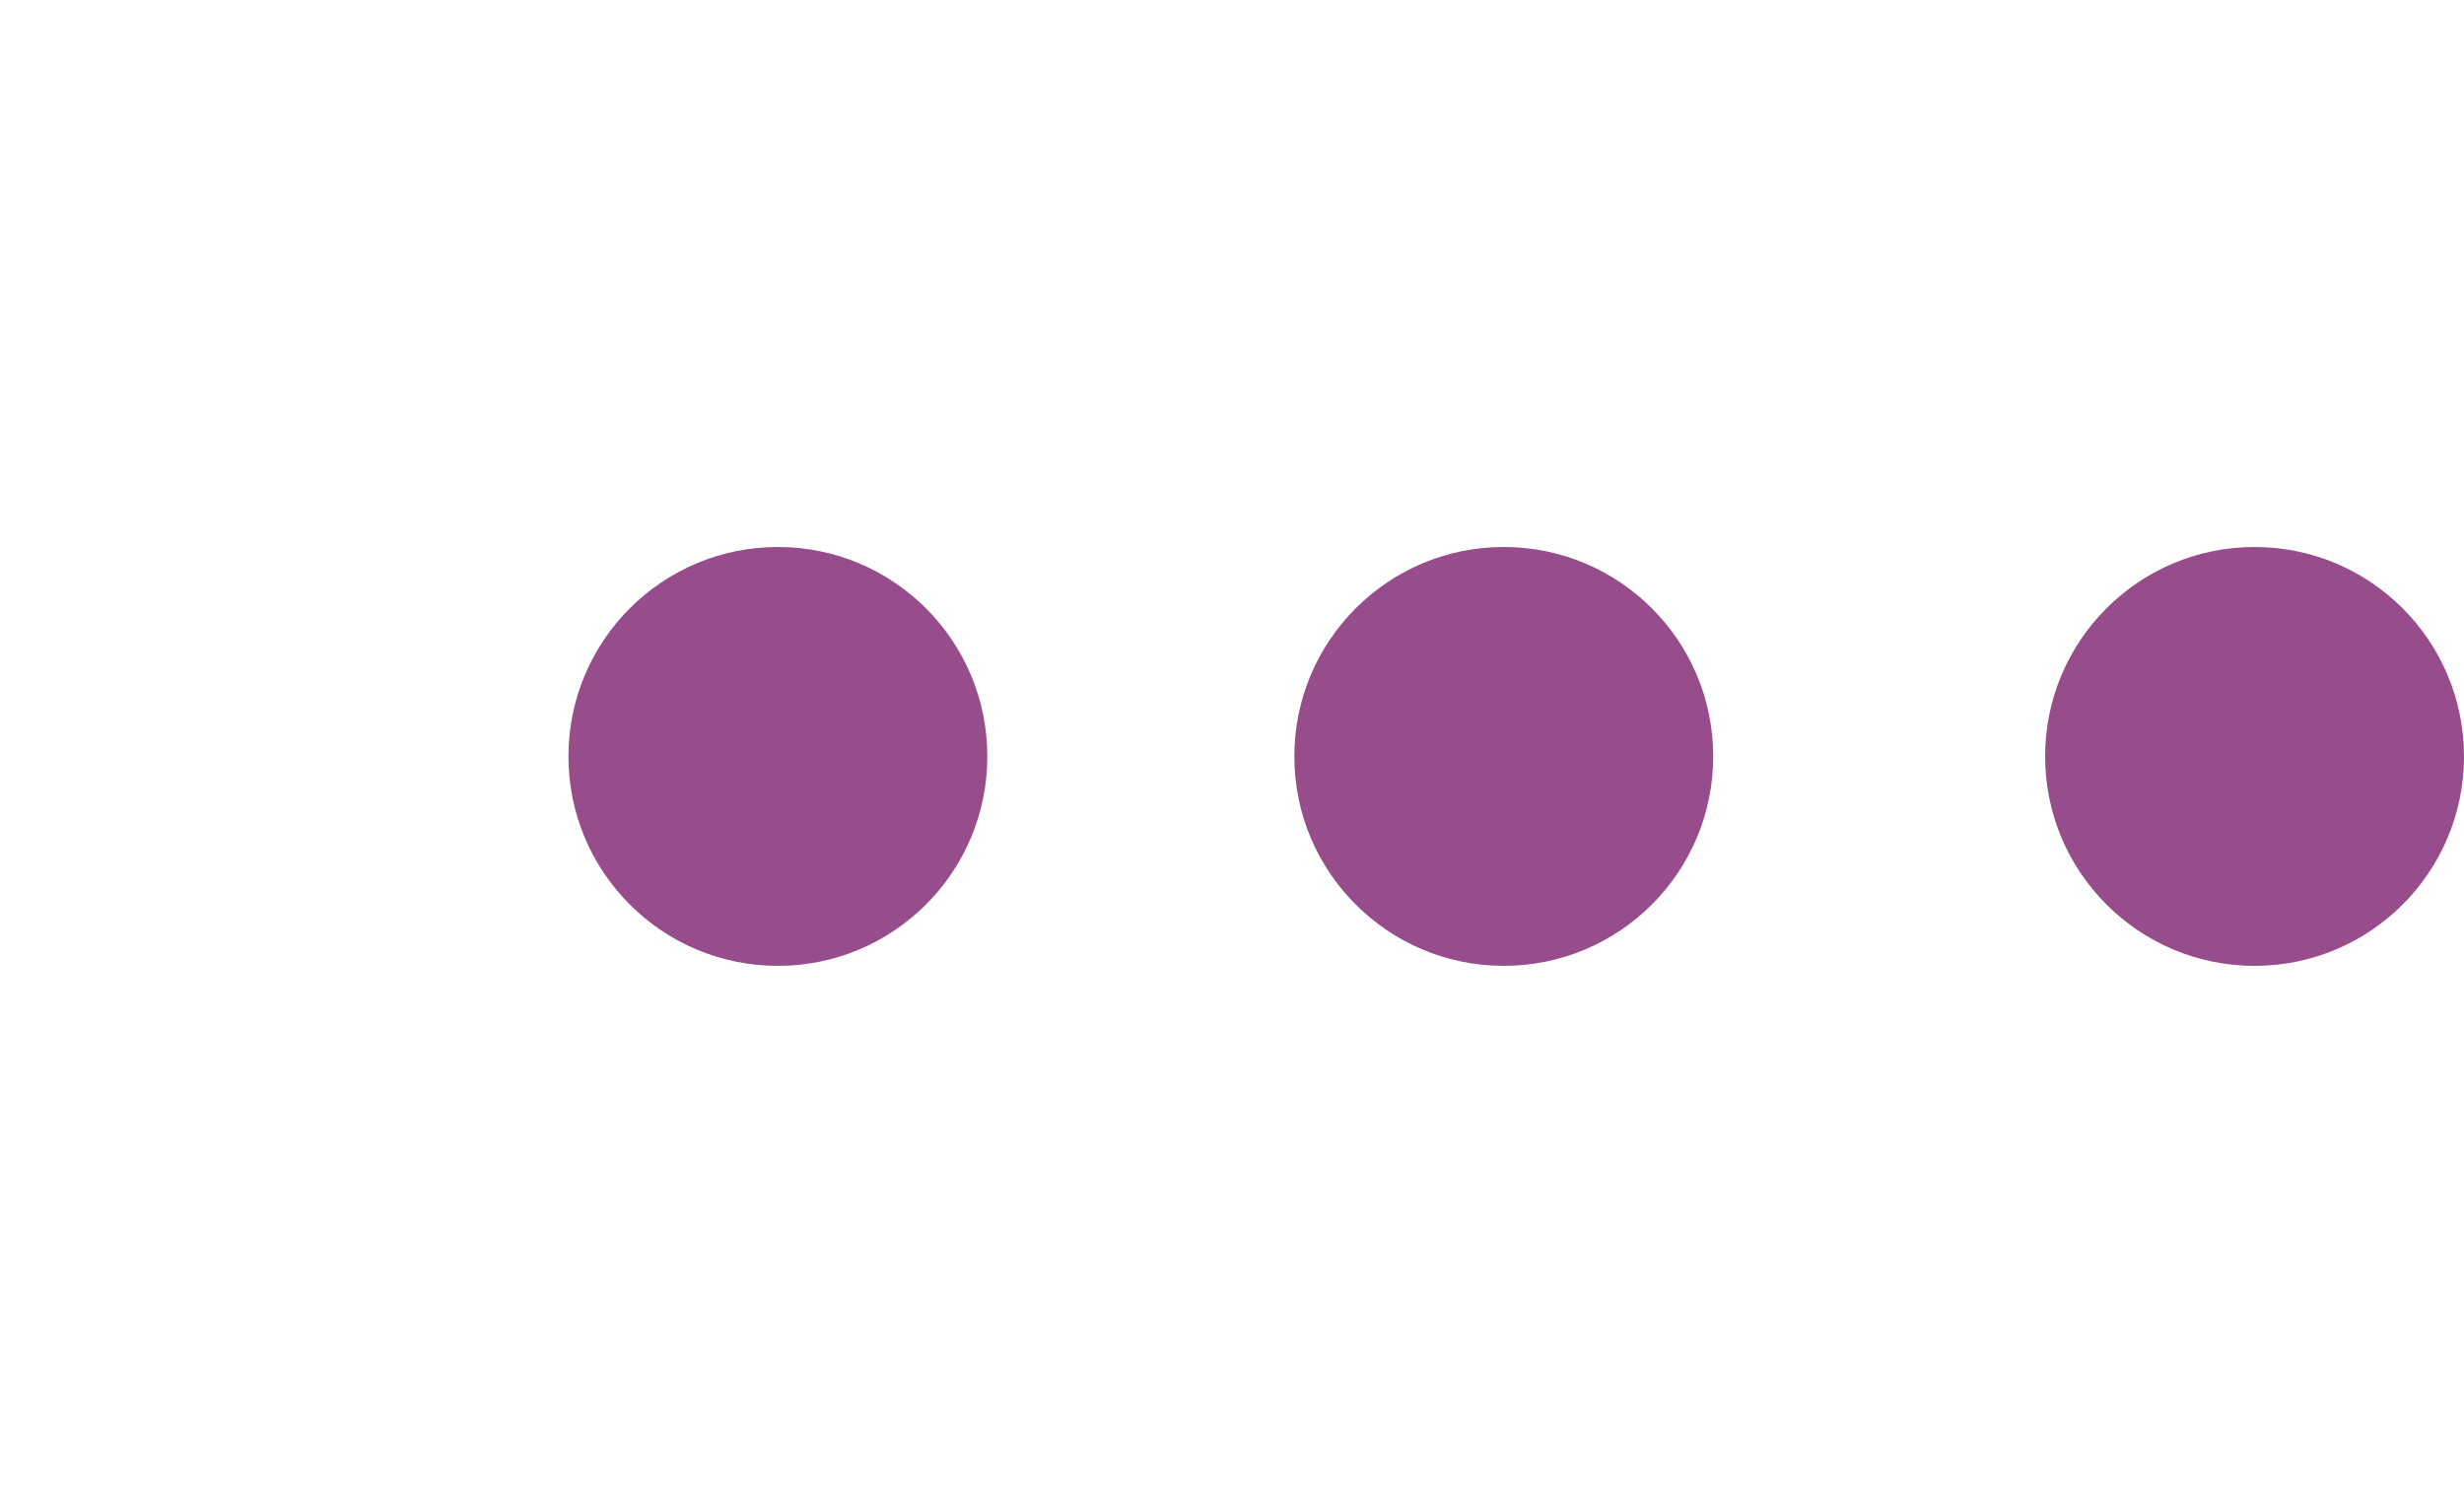 <svg id="Layer_1" data-name="Layer 1" xmlns="http://www.w3.org/2000/svg" width="100" height="61" viewBox="0 0 100 61"><defs><style>.cls-1{fill:#974c8c;}</style></defs><circle class="cls-1" cx="31.57" cy="30.7" r="8.5"/><circle class="cls-1" cx="61.03" cy="30.7" r="8.5"/><circle class="cls-1" cx="91.5" cy="30.7" r="8.5"/></svg>